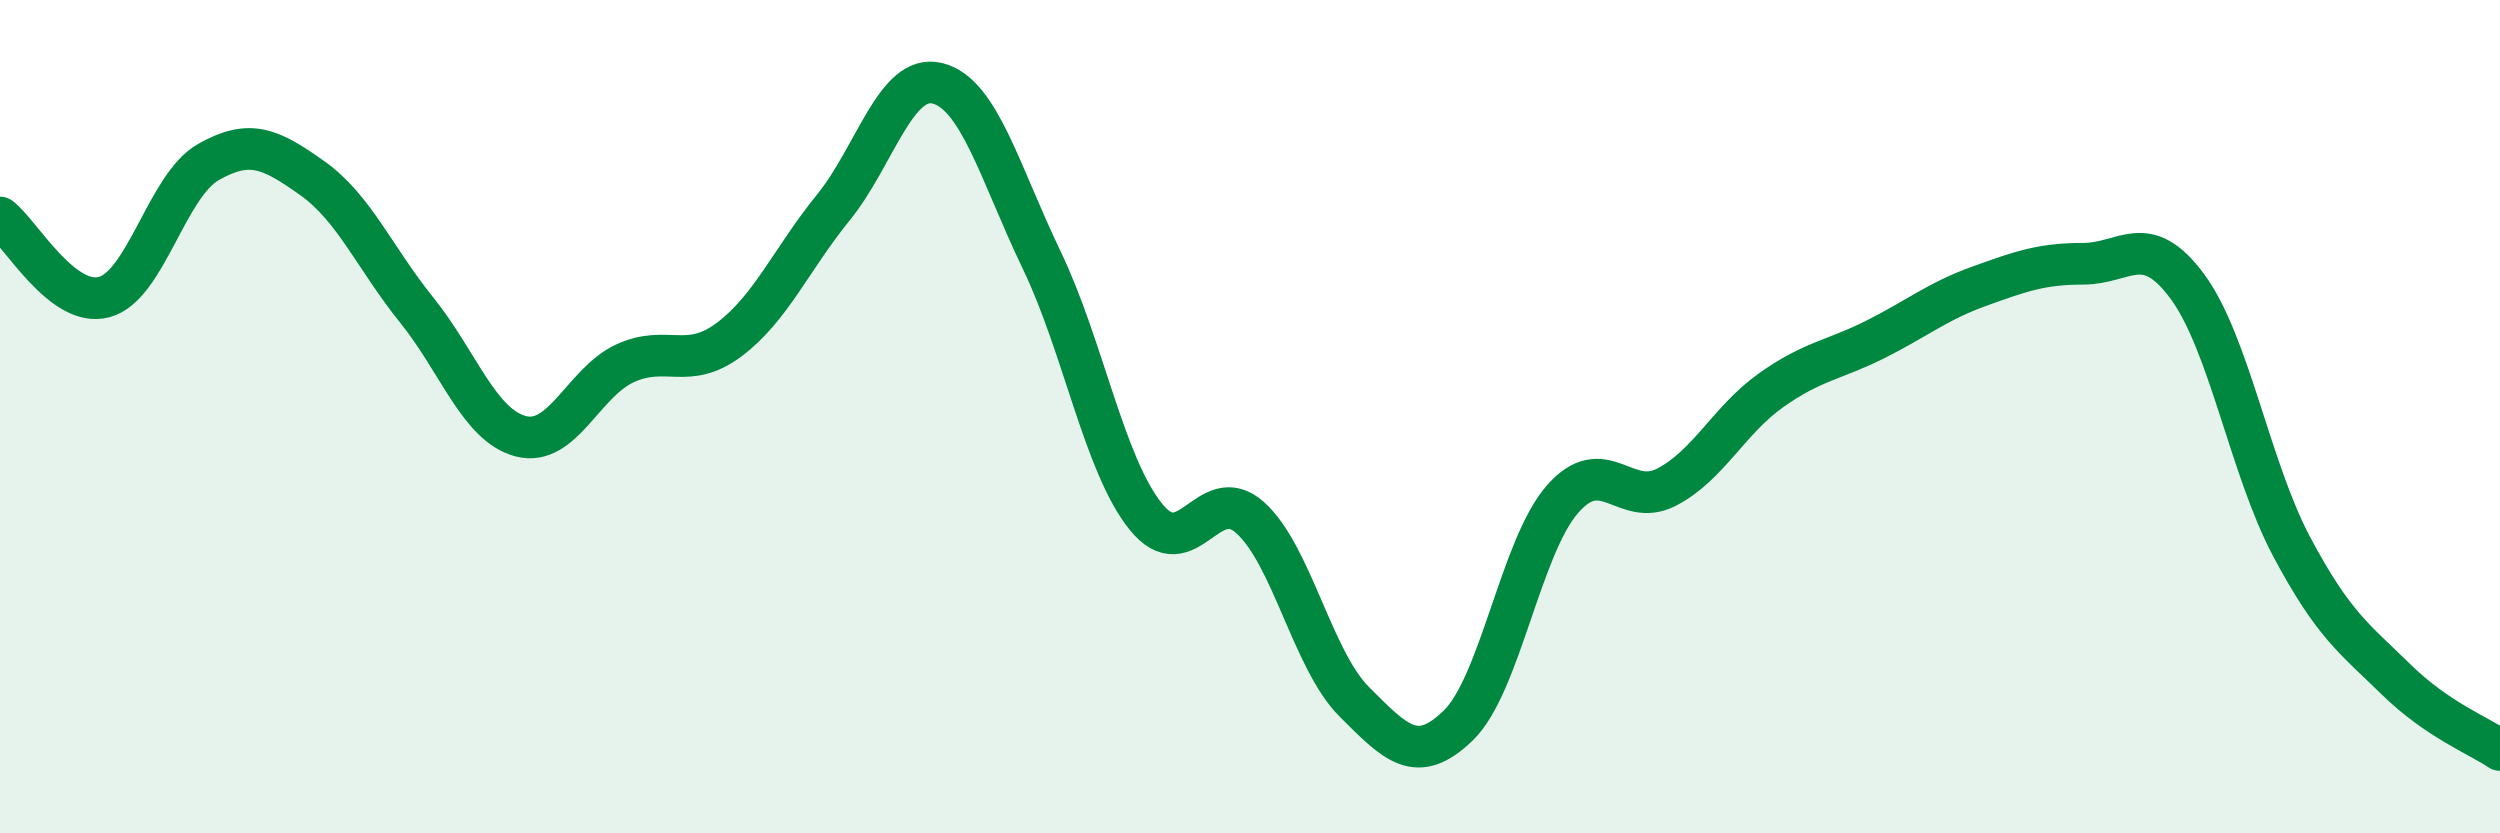 
    <svg width="60" height="20" viewBox="0 0 60 20" xmlns="http://www.w3.org/2000/svg">
      <path
        d="M 0,5.22 C 0.5,5.6 1.5,7.4 2.5,7.13 C 3.5,6.86 4,4.46 5,3.89 C 6,3.32 6.5,3.57 7.5,4.28 C 8.5,4.99 9,6.2 10,7.44 C 11,8.68 11.5,10.21 12.5,10.47 C 13.5,10.73 14,9.18 15,8.72 C 16,8.26 16.5,8.9 17.5,8.15 C 18.5,7.4 19,6.21 20,4.98 C 21,3.75 21.5,1.75 22.5,2 C 23.5,2.25 24,4.16 25,6.24 C 26,8.32 26.5,11.16 27.5,12.4 C 28.5,13.64 29,11.53 30,12.42 C 31,13.31 31.5,15.84 32.5,16.84 C 33.5,17.84 34,18.38 35,17.41 C 36,16.44 36.5,13.12 37.5,11.98 C 38.5,10.84 39,12.21 40,11.69 C 41,11.17 41.5,10.08 42.5,9.37 C 43.5,8.66 44,8.65 45,8.15 C 46,7.65 46.5,7.23 47.5,6.87 C 48.5,6.51 49,6.33 50,6.33 C 51,6.33 51.5,5.52 52.5,6.88 C 53.5,8.24 54,11.24 55,13.12 C 56,15 56.5,15.32 57.5,16.3 C 58.5,17.28 59.5,17.66 60,18L60 20L0 20Z"
        fill="#008740"
        opacity="0.1"
        stroke-linecap="round"
        stroke-linejoin="round"
      />
      <path
        d="M 0,5.22 C 0.5,5.6 1.5,7.4 2.5,7.13 C 3.5,6.86 4,4.46 5,3.89 C 6,3.32 6.5,3.57 7.5,4.28 C 8.5,4.99 9,6.2 10,7.44 C 11,8.68 11.5,10.21 12.5,10.47 C 13.5,10.73 14,9.18 15,8.72 C 16,8.26 16.5,8.9 17.5,8.15 C 18.5,7.4 19,6.21 20,4.98 C 21,3.75 21.5,1.75 22.5,2 C 23.5,2.25 24,4.16 25,6.24 C 26,8.32 26.5,11.16 27.5,12.4 C 28.5,13.64 29,11.53 30,12.42 C 31,13.31 31.5,15.84 32.5,16.84 C 33.5,17.84 34,18.38 35,17.41 C 36,16.44 36.5,13.12 37.5,11.98 C 38.5,10.84 39,12.21 40,11.69 C 41,11.17 41.5,10.08 42.5,9.37 C 43.5,8.66 44,8.65 45,8.15 C 46,7.65 46.5,7.23 47.5,6.87 C 48.5,6.51 49,6.33 50,6.33 C 51,6.33 51.5,5.52 52.5,6.88 C 53.5,8.24 54,11.24 55,13.12 C 56,15 56.5,15.32 57.5,16.3 C 58.5,17.28 59.5,17.66 60,18"
        stroke="#008740"
        stroke-width="1"
        fill="none"
        stroke-linecap="round"
        stroke-linejoin="round"
      />
    </svg>
  